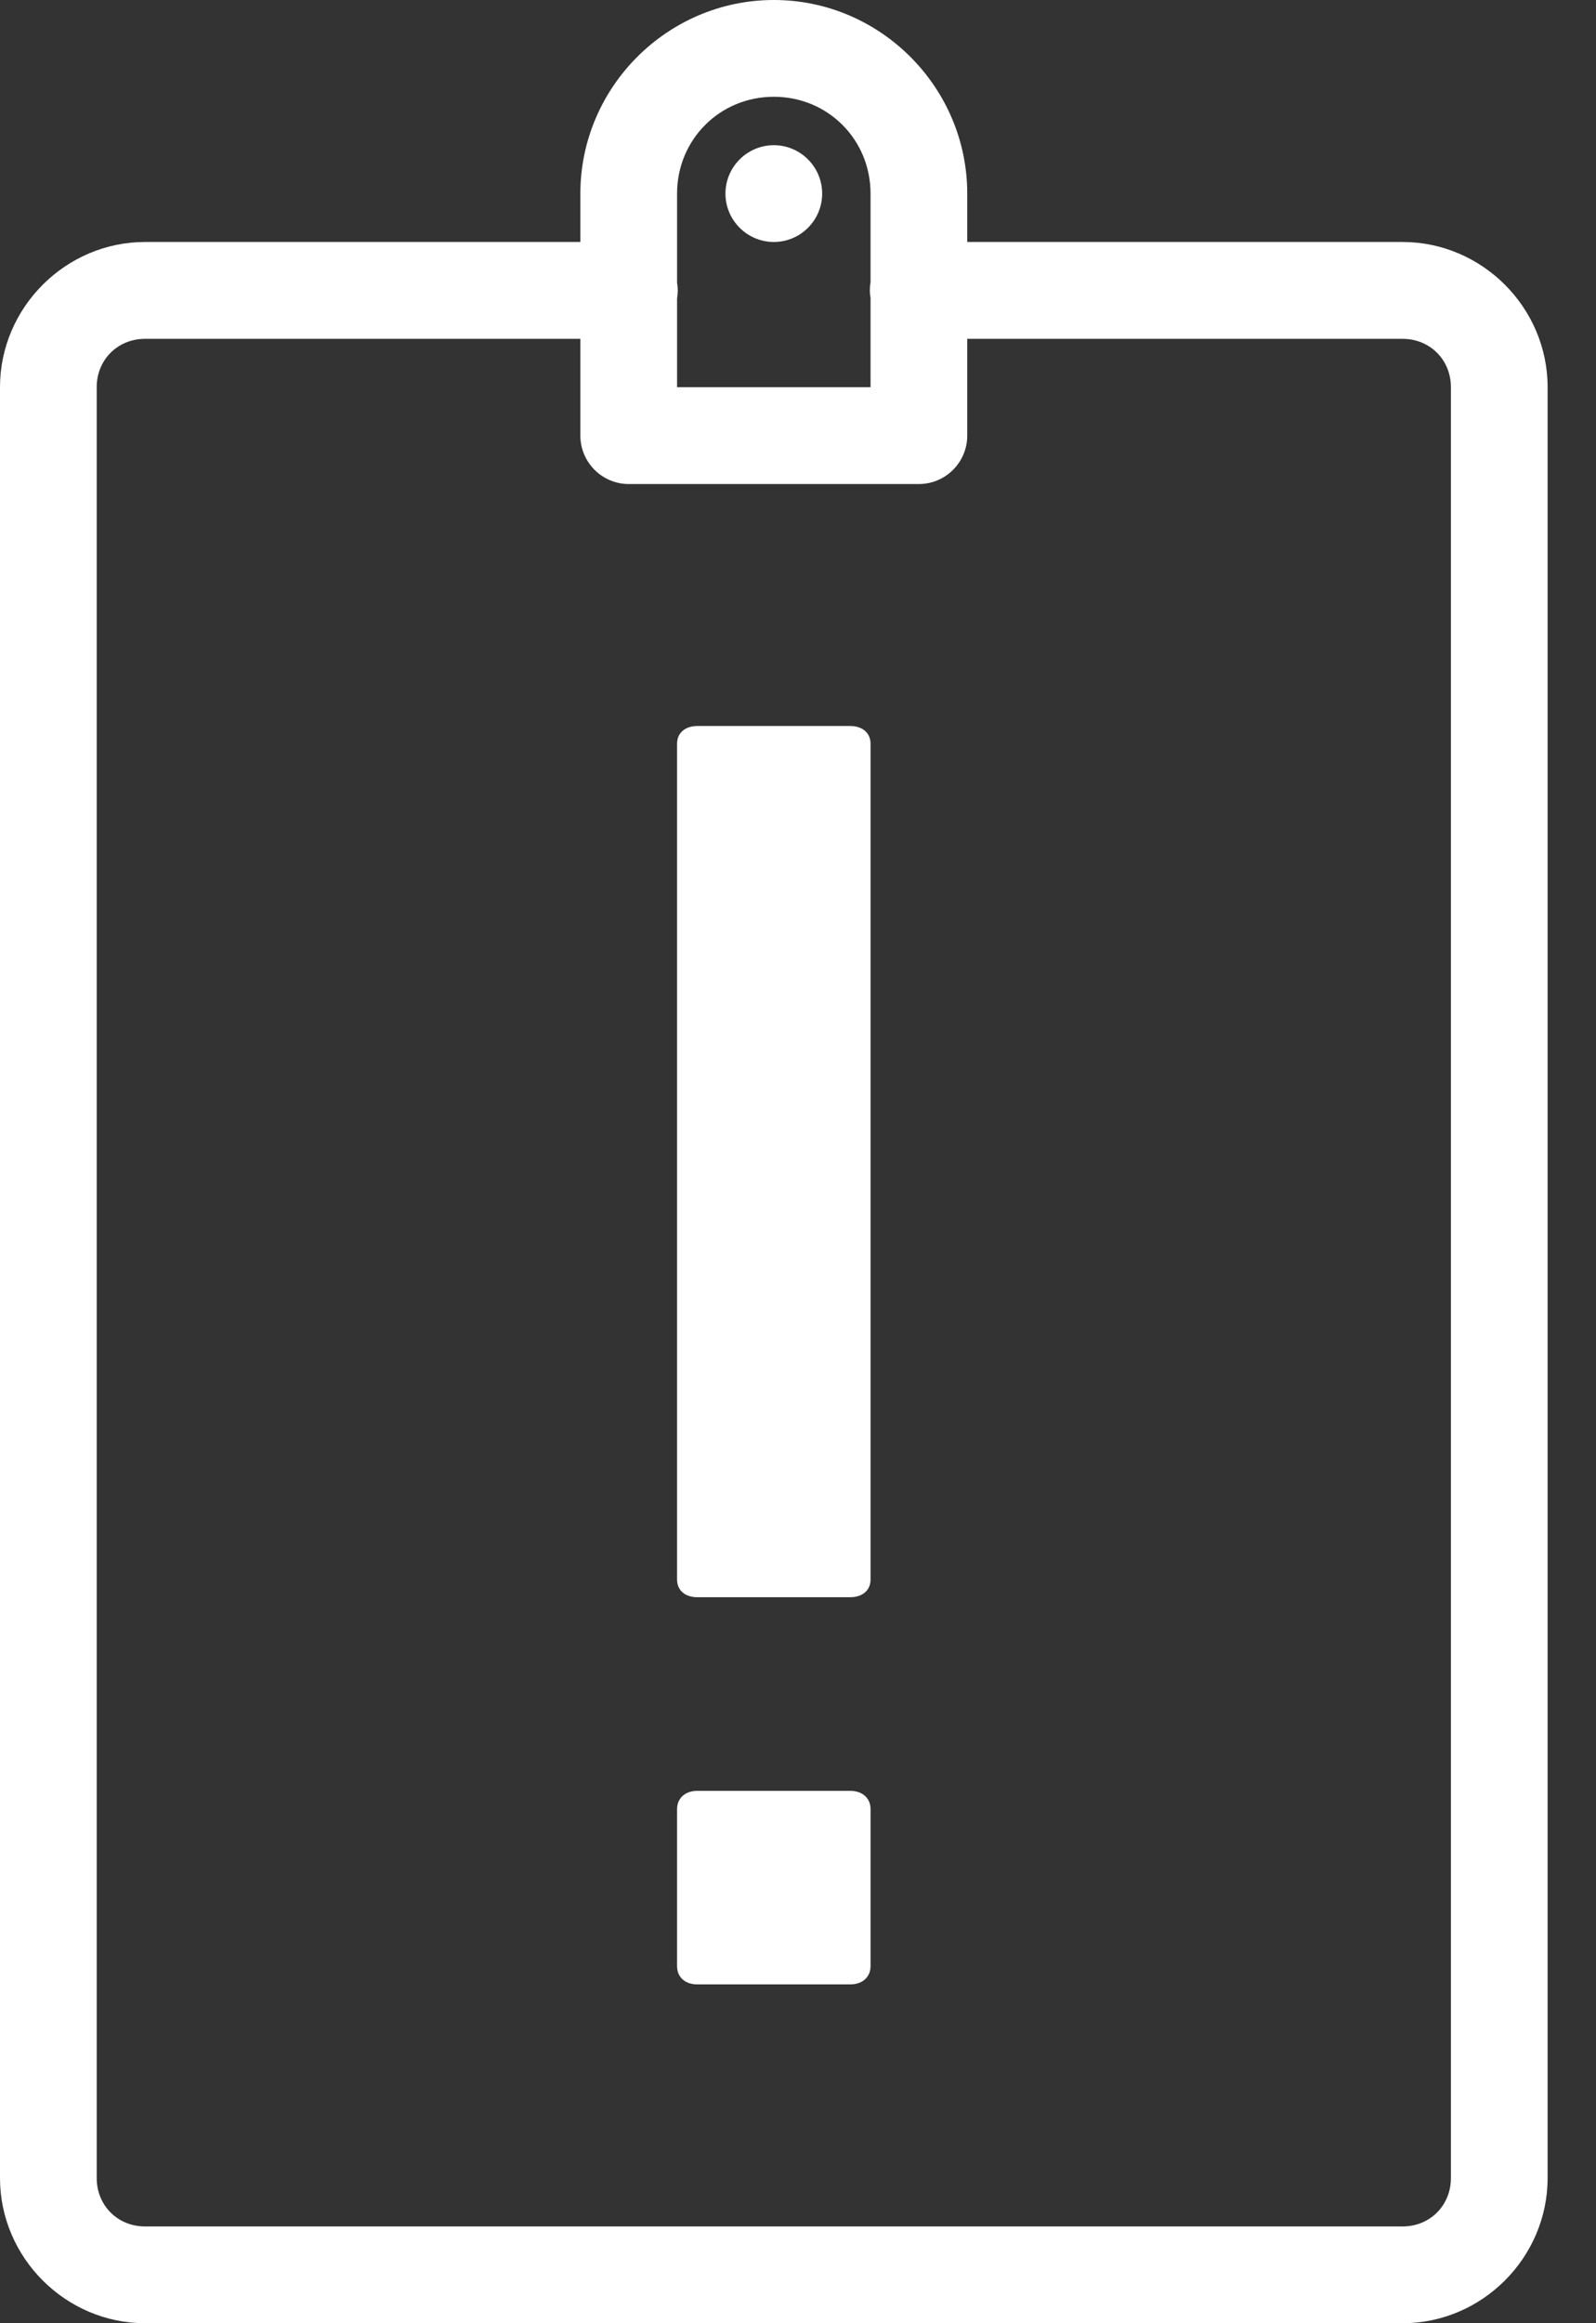 <svg xmlns="http://www.w3.org/2000/svg" width="22" height="32" viewBox="0 0 22 32" fill="none"><rect x="0" y="0" width="22" height="32" fill="#333333" stroke="none"/><path d="M10.667 0C9.201 0 8 1.201 8 2.667V3.333H2C0.904 3.333 0 4.237 0 5.333V30C0 31.096 0.904 32 2 32H19.333C20.43 32 21.333 31.096 21.333 30V5.333C21.333 4.237 20.43 3.333 19.333 3.333H13.333V2.667C13.333 1.201 12.133 0 10.667 0ZM10.667 1.333C11.412 1.333 12 1.922 12 2.667V3.888C11.987 3.961 11.987 4.034 12 4.104V5.333H9.333V4.112C9.346 4.039 9.346 3.966 9.333 3.896V2.667C9.333 1.922 9.922 1.333 10.667 1.333ZM10.667 2C10.3 2 10 2.299 10 2.667C10 3.034 10.3 3.333 10.667 3.333C11.034 3.333 11.333 3.034 11.333 2.667C11.333 2.299 11.034 2 10.667 2ZM2 4.667H8V6C8 6.367 8.299 6.667 8.667 6.667H12.667C13.034 6.667 13.333 6.367 13.333 6V4.667H19.333C19.711 4.667 20 4.956 20 5.333V30C20 30.378 19.711 30.667 19.333 30.667H2C1.622 30.667 1.333 30.378 1.333 30V5.333C1.333 4.956 1.622 4.667 2 4.667ZM9.612 10C9.445 10 9.333 10.096 9.333 10.242V21.758C9.333 21.904 9.443 22 9.612 22H11.721C11.888 22 12 21.904 12 21.758V10.242C12 10.096 11.888 10 11.721 10H9.612ZM9.612 24.667C9.445 24.667 9.333 24.768 9.333 24.919V27.083C9.333 27.232 9.443 27.333 9.612 27.333H11.721C11.888 27.333 12 27.232 12 27.081V24.917C12 24.768 11.888 24.667 11.721 24.667H9.612Z" fill="white"></path></svg>